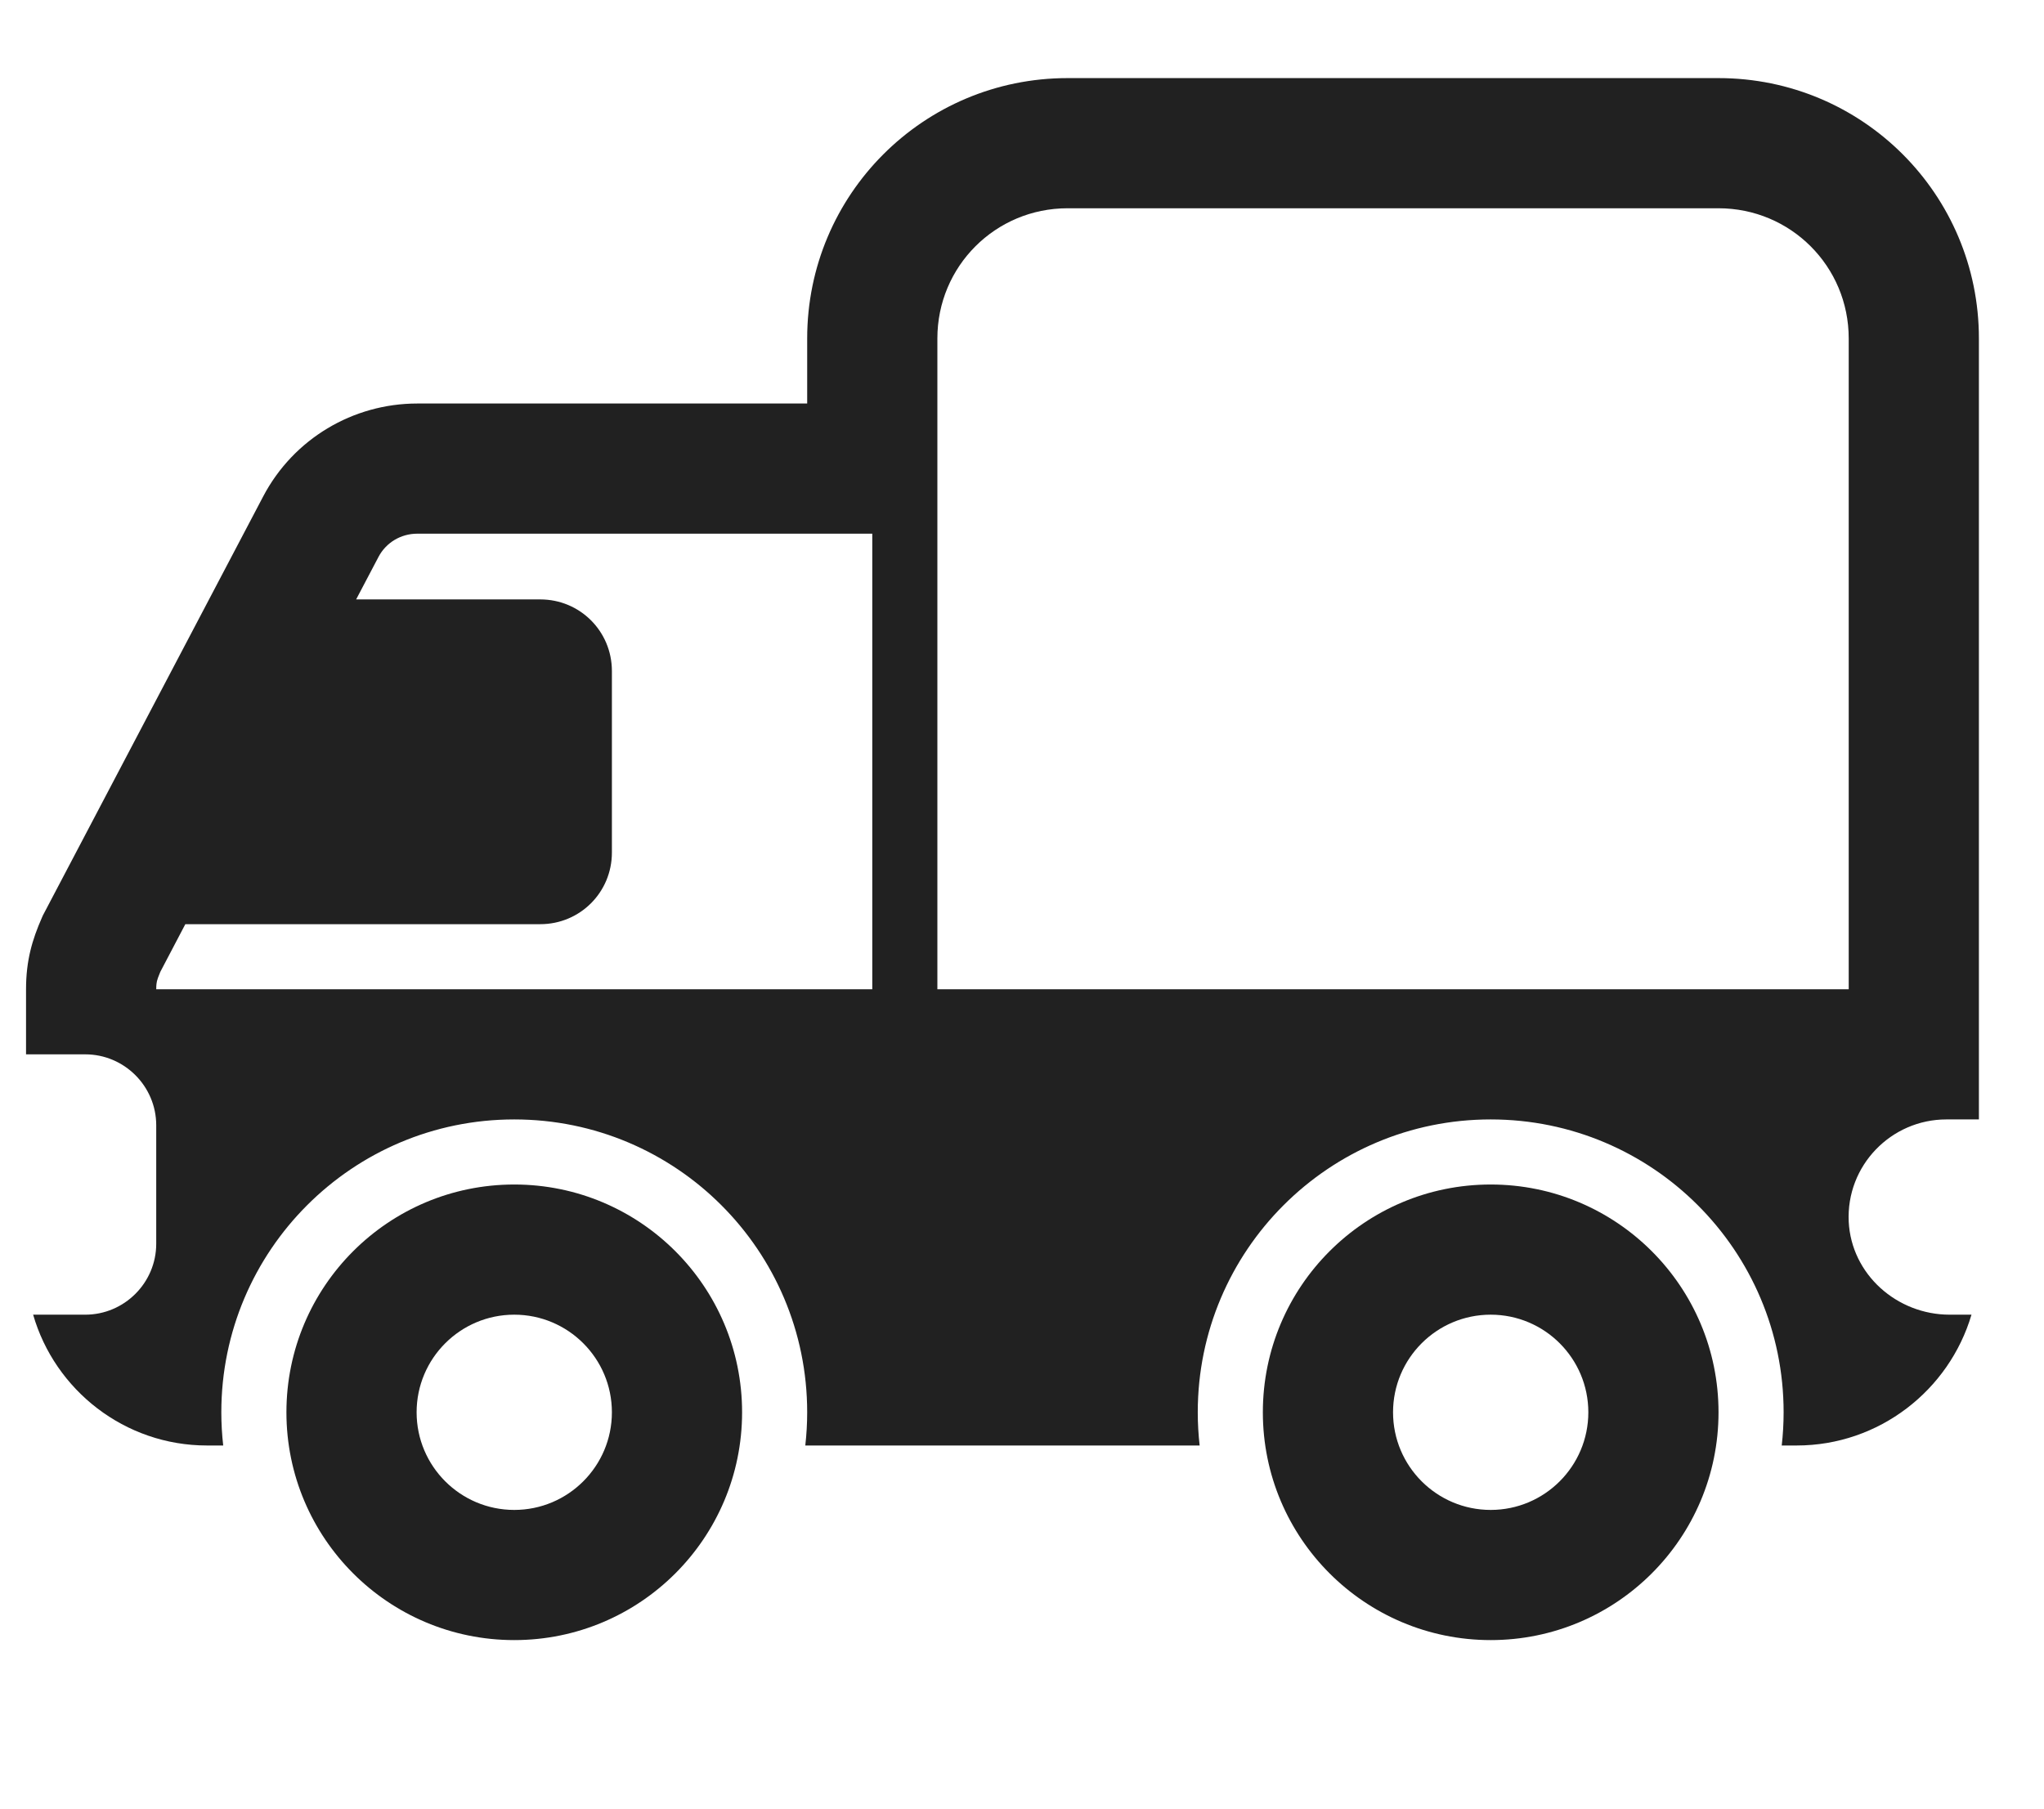 <?xml version="1.0" encoding="UTF-8"?> <svg xmlns="http://www.w3.org/2000/svg" viewBox="1984.6 2488.8 31.4 27.8" width="31.4" height="27.8"><path fill="#212121" stroke="none" fill-opacity="1" stroke-width="1" stroke-opacity="1" color="rgb(51, 51, 51)" id="tSvgea7a0fae44" title="Path 2" d="M 2001 2490 C 1998.788 2490 1997 2491.788 1997 2494 C 1997 2494.333 1997 2494.667 1997 2495 C 1995.003 2495 1993.007 2495 1991.01 2495 C 1990.023 2495 1989.11 2495.542 1988.645 2496.424 C 1987.517 2498.571 1986.388 2500.718 1985.259 2502.865 C 1985.254 2502.876 1985.249 2502.887 1985.245 2502.897 C 1985.095 2503.238 1985 2503.557 1985 2504 C 1985 2504.333 1985 2504.667 1985 2505 C 1985.303 2505 1985.607 2505 1985.91 2505 C 1986.51 2505 1987 2505.49 1987 2506.09 C 1987 2506.697 1987 2507.303 1987 2507.91 C 1987 2508.51 1986.51 2509 1985.91 2509 C 1985.643 2509 1985.376 2509 1985.109 2509 C 1985.443 2510.159 1986.515 2511.01 1987.78 2511.01 C 1987.863 2511.01 1987.946 2511.01 1988.029 2511.01 C 1988.01 2510.843 1988 2510.672 1988 2510.5 C 1988 2508.015 1990.015 2506 1992.5 2506 C 1994.985 2506 1997 2508.015 1997 2510.5 C 1997 2510.672 1996.99 2510.843 1996.971 2511.01 C 1998.99 2511.01 2001.01 2511.01 2003.029 2511.01 C 2003.01 2510.843 2003 2510.672 2003 2510.5 C 2003 2508.015 2005.015 2506 2007.5 2506 C 2009.985 2506 2012 2508.015 2012 2510.5 C 2012 2510.672 2011.99 2510.843 2011.971 2511.01 C 2012.048 2511.01 2012.124 2511.01 2012.2 2511.01 C 2013.468 2511.01 2014.544 2510.16 2014.886 2509 C 2014.774 2509 2014.662 2509 2014.55 2509 C 2013.74 2509 2013.04 2508.38 2013 2507.57 C 2012.96 2506.71 2013.65 2506 2014.5 2506 C 2014.667 2506 2014.833 2506 2015 2506 C 2015 2502 2015 2498 2015 2494 C 2015 2491.788 2013.212 2490 2011 2490C 2007.667 2490 2004.333 2490 2001 2490Z M 1999 2504 C 1999 2500.667 1999 2497.333 1999 2494 C 1999 2492.892 1999.892 2492 2001 2492 C 2004.333 2492 2007.667 2492 2011 2492 C 2012.108 2492 2013 2492.892 2013 2494 C 2013 2497.333 2013 2500.667 2013 2504C 2008.333 2504 2003.667 2504 1999 2504Z M 1998 2504 C 1994.333 2504 1990.667 2504 1987 2504 C 1987 2503.931 1987.006 2503.898 1987.011 2503.875 C 1987.018 2503.849 1987.03 2503.809 1987.063 2503.732 C 1987.191 2503.488 1987.319 2503.244 1987.447 2503 C 1989.265 2503 1991.082 2503 1992.9 2503 C 1993.51 2503 1994 2502.51 1994 2501.9 C 1994 2500.97 1994 2500.04 1994 2499.11 C 1994 2498.5 1993.51 2498.01 1992.9 2498.01 C 1991.957 2498.01 1991.014 2498.01 1990.071 2498.01 C 1990.186 2497.792 1990.3 2497.574 1990.415 2497.356 C 1990.53 2497.138 1990.757 2497 1991.01 2497 C 1993.34 2497 1995.67 2497 1998 2497C 1998 2499.333 1998 2501.667 1998 2504Z"></path><path fill="#212121" stroke="none" fill-opacity="1" stroke-width="1" stroke-opacity="1" color="rgb(51, 51, 51)" id="tSvgc12084f121" title="Path 3" d="M 1996 2510.5 C 1996 2512.433 1994.433 2514 1992.5 2514 C 1990.567 2514 1989 2512.433 1989 2510.5 C 1989 2508.567 1990.567 2507 1992.5 2507C 1994.433 2507 1996 2508.567 1996 2510.5Z M 1992.5 2512 C 1993.328 2512 1994 2511.328 1994 2510.5 C 1994 2509.672 1993.328 2509 1992.5 2509 C 1991.672 2509 1991 2509.672 1991 2510.5C 1991 2511.328 1991.672 2512 1992.5 2512Z"></path><path fill="#212121" stroke="none" fill-opacity="1" stroke-width="1" stroke-opacity="1" color="rgb(51, 51, 51)" id="tSvg17615bcffa" title="Path 4" d="M 2011 2510.5 C 2011 2512.433 2009.433 2514 2007.5 2514 C 2005.567 2514 2004 2512.433 2004 2510.5 C 2004 2508.567 2005.567 2507 2007.5 2507C 2009.433 2507 2011 2508.567 2011 2510.5Z M 2007.5 2512 C 2008.328 2512 2009 2511.328 2009 2510.5 C 2009 2509.672 2008.328 2509 2007.5 2509 C 2006.672 2509 2006 2509.672 2006 2510.5C 2006 2511.328 2006.672 2512 2007.5 2512Z"></path><defs> </defs></svg> 